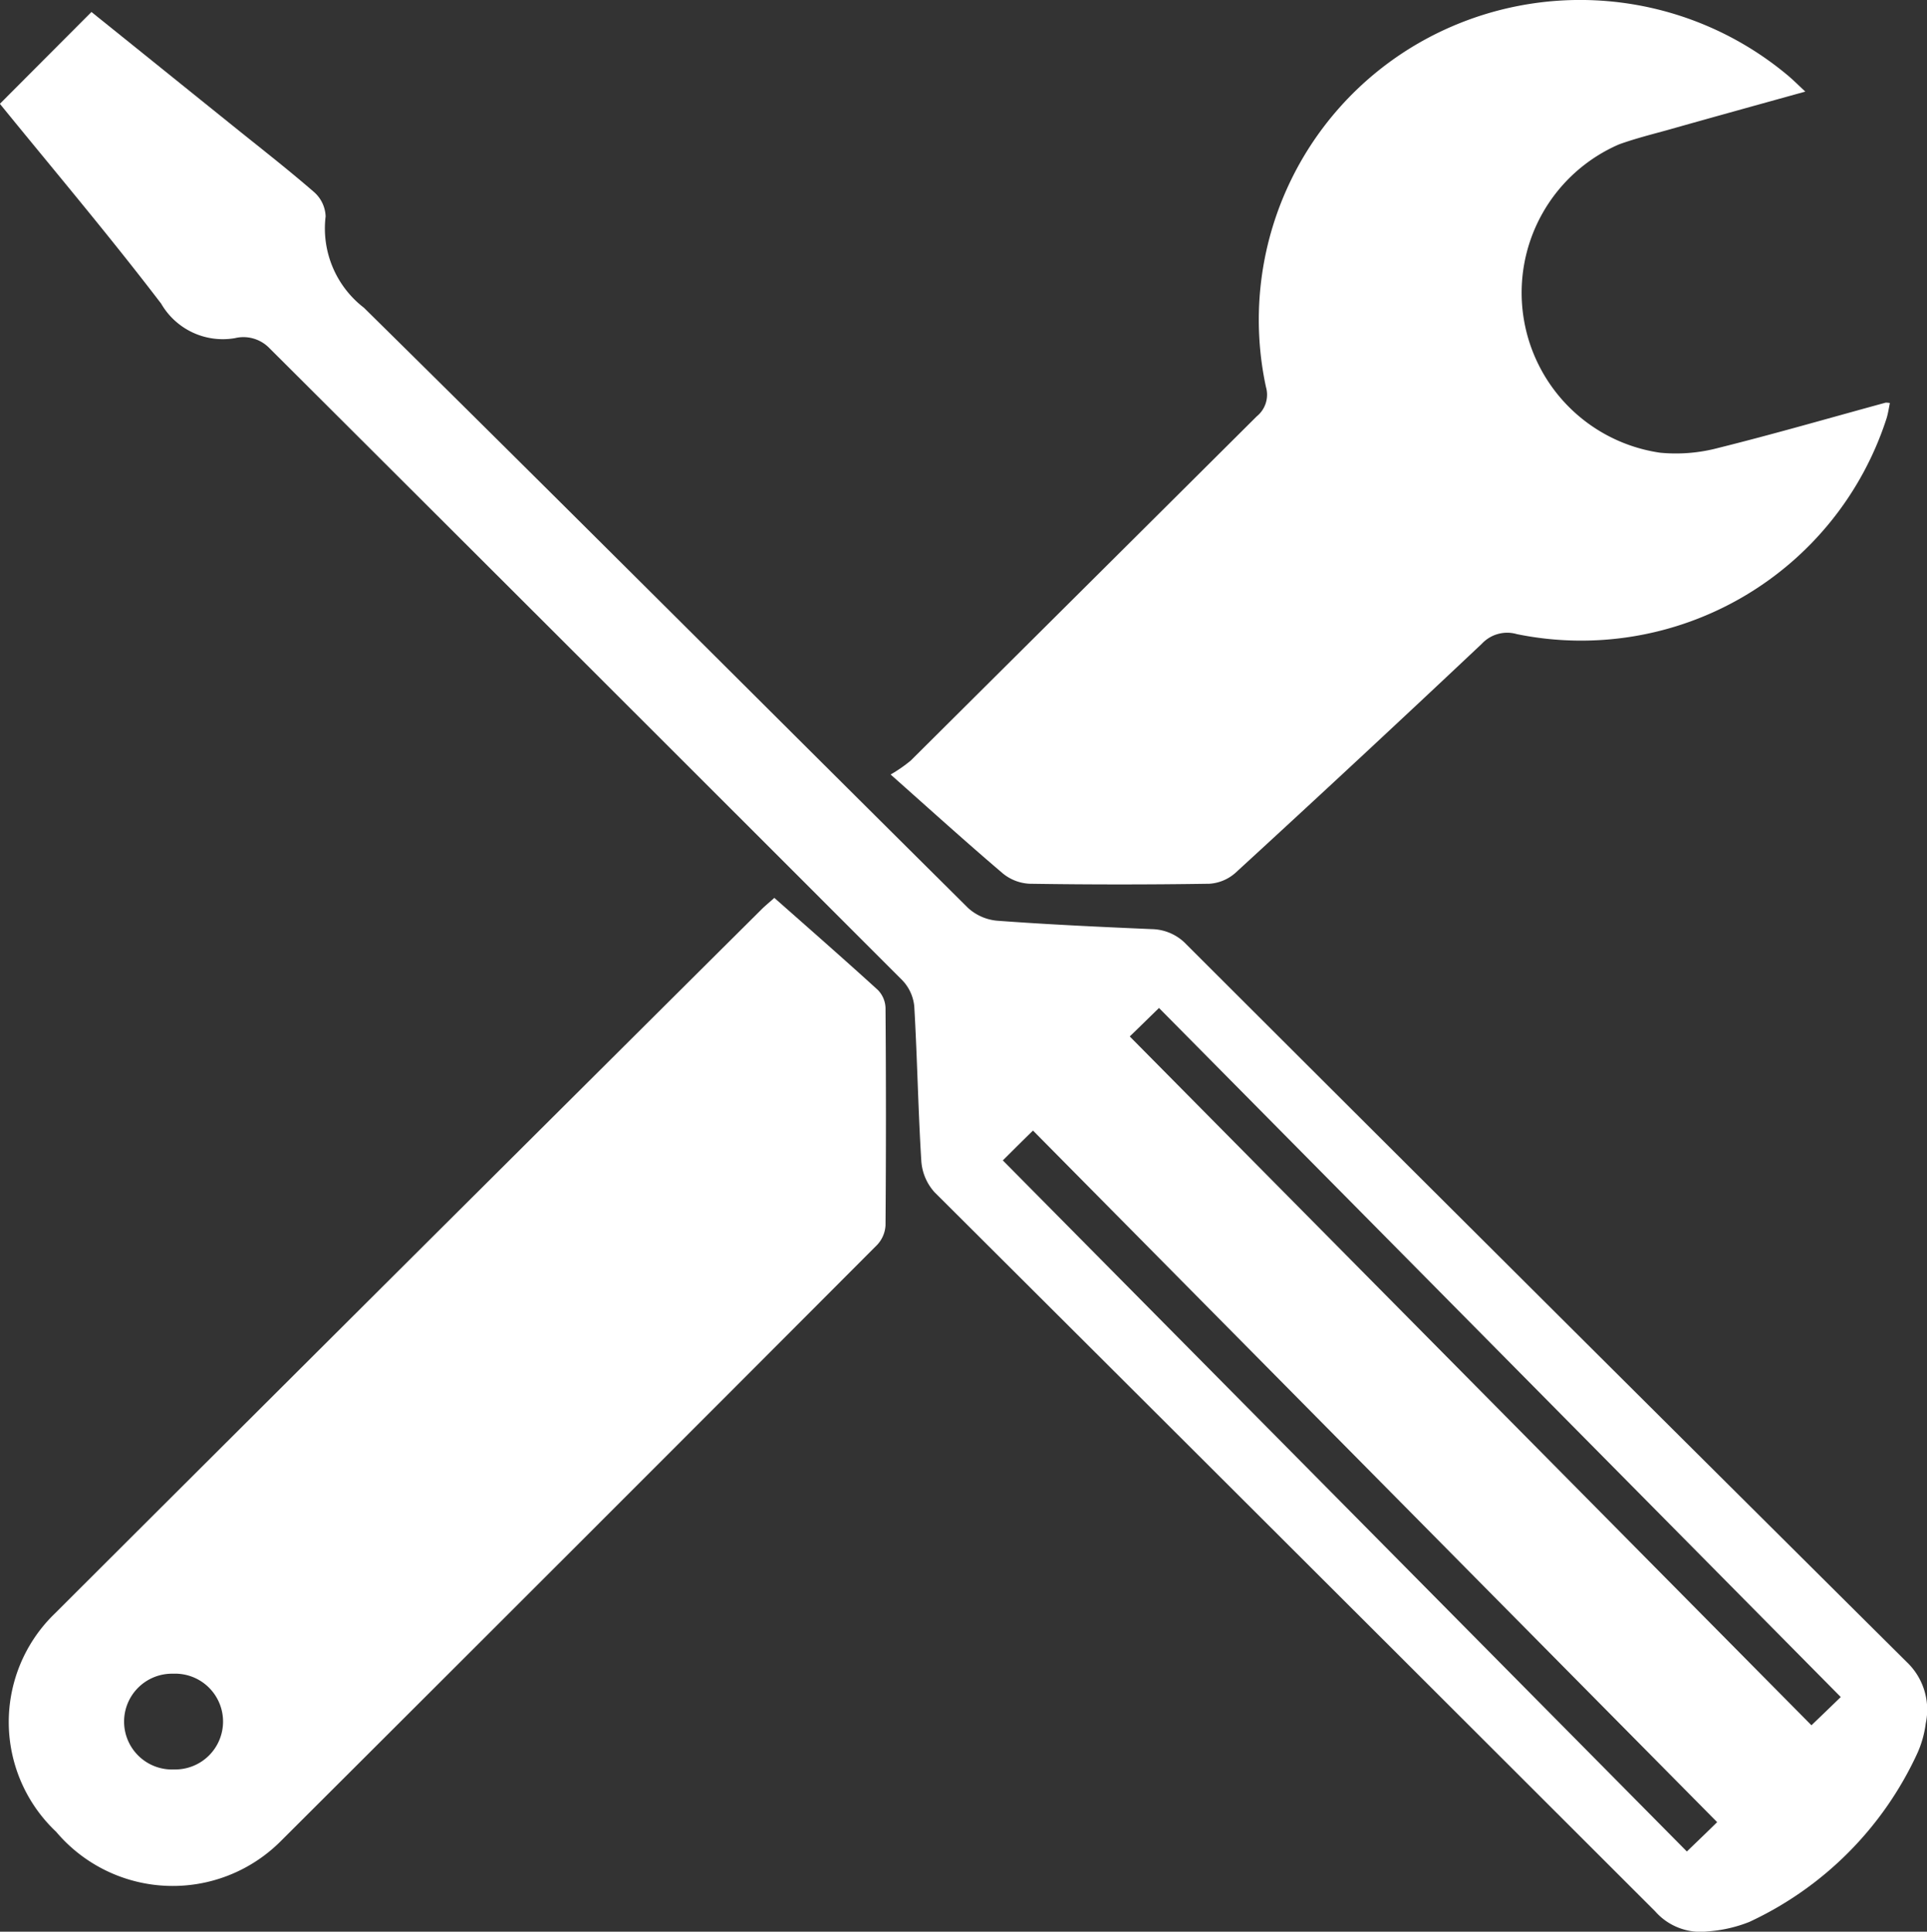 <svg xmlns="http://www.w3.org/2000/svg" width="35.188" height="35.281" viewBox="0 0 35.188 35.281">
  <rect x="0" y="0" width="35.188" height="35.281" fill="#333333" stroke="none"/>
  <g id="EVofJr" transform="translate(-117.106 -1069.94)">
    <g id="Group_106" data-name="Group 106">
      <path id="Path_144" data-name="Path 144" d="M118.776,1070.159c.815.655,1.674,1.348,2.534,2.04.51.412,1.03.815,1.525,1.244a.62.62,0,0,1,.217.449,1.827,1.827,0,0,0,.7,1.669c3.69,3.639,7.351,7.308,11.029,10.96a.909.909,0,0,0,.531.235c.942.07,1.885.113,2.828.154a.891.891,0,0,1,.633.282q6.564,6.556,13.147,13.1a1.2,1.2,0,0,1,.351,1.126,1.922,1.922,0,0,1-.147.53,6.3,6.3,0,0,1-3.073,3.094,2.528,2.528,0,0,1-.768.174,1.1,1.1,0,0,1-.953-.367q-6.574-6.571-13.158-13.133a.944.944,0,0,1-.242-.566c-.059-.942-.074-1.887-.129-2.83a.8.8,0,0,0-.215-.473q-5.776-5.78-11.563-11.551a.66.66,0,0,0-.627-.18,1.3,1.3,0,0,1-1.347-.63c-.957-1.254-1.977-2.459-2.945-3.65Zm31.943,30.776q-6.231-6.3-12.449-12.585c-.221.215-.416.407-.534.52l12.448,12.581C150.4,1101.244,150.594,1101.057,150.719,1100.935Zm-15.3-9.8,12.49,12.621c.221-.213.416-.4.553-.536l-12.493-12.631C135.74,1090.812,135.547,1091.006,135.414,1091.138Z" fill="#ffffff" fill-rule="evenodd"/>
      <path id="Path_145" data-name="Path 145" d="M133.369,1084.086a2.635,2.635,0,0,0,.368-.255q3.16-3.143,6.318-6.287a.508.508,0,0,0,.168-.536,5.834,5.834,0,0,1,2.763-6.266,5.909,5.909,0,0,1,6.774.582c.093.079.18.166.312.289-.875.243-1.693.469-2.509.7-.3.083-.6.158-.893.264a2.953,2.953,0,0,0,.754,5.632,3.012,3.012,0,0,0,1.055-.087c1.025-.255,2.041-.55,3.061-.828a.392.392,0,0,1,.076.007c-.02.1-.033.191-.061.282a5.86,5.86,0,0,1-6.749,3.939.631.631,0,0,0-.639.174q-2.237,2.109-4.5,4.185a.792.792,0,0,1-.477.2q-1.641.025-3.283,0a.833.833,0,0,1-.486-.186C134.753,1085.327,134.107,1084.741,133.369,1084.086Z" fill="#ffffff" fill-rule="evenodd"/>
      <path id="Path_146" data-name="Path 146" d="M131.246,1086.339c.639.565,1.272,1.119,1.892,1.684a.493.493,0,0,1,.138.324q.015,1.986,0,3.973a.566.566,0,0,1-.152.356q-5.44,5.455-10.9,10.9a2.786,2.786,0,0,1-4.092-.179,2.755,2.755,0,0,1-.024-3.988q6.456-6.445,12.922-12.878C131.1,1086.465,131.171,1086.407,131.246,1086.339Zm-10.963,15.919a.875.875,0,1,0-.015-1.749.875.875,0,1,0,.015,1.749Z" fill="#ffffff" fill-rule="evenodd"/>
    </g>
  </g>
</svg>
